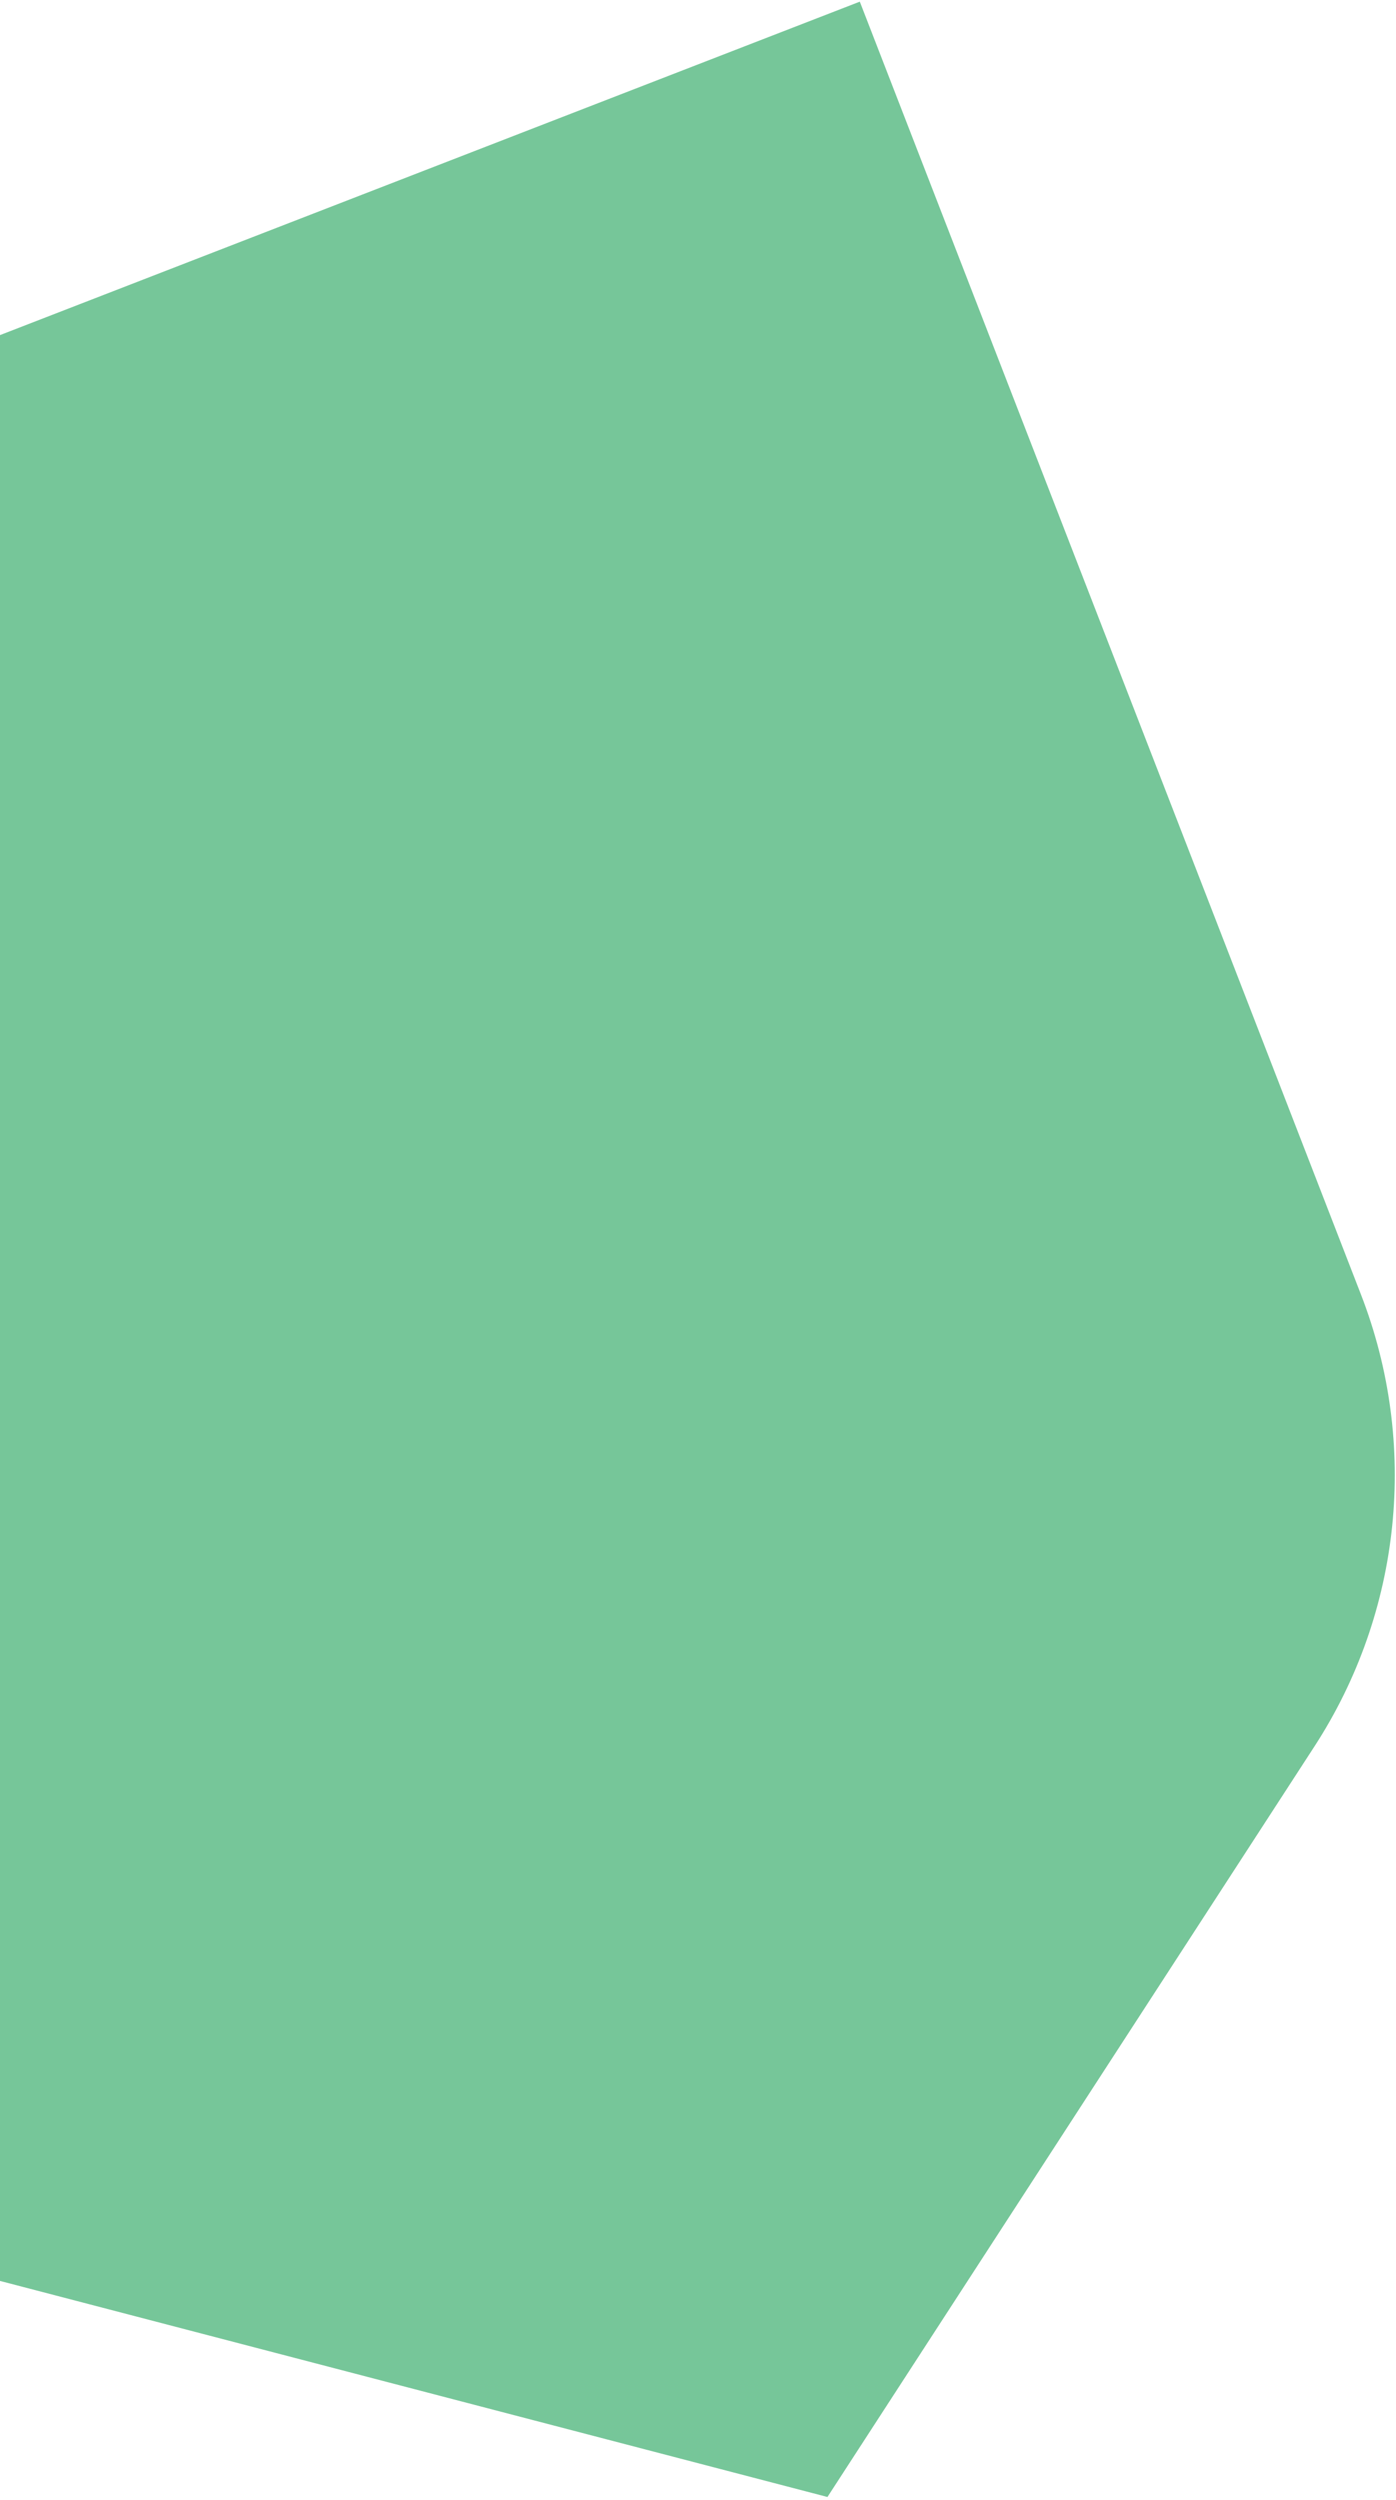<svg width="186" height="333" viewBox="0 0 186 333" fill="none" xmlns="http://www.w3.org/2000/svg">
<path d="M114.557 0.22L181.341 172.461C189.052 192.35 186.752 214.726 175.158 232.596L110.247 332.614L-5.122 302.496C-25.736 297.103 -42.519 282.126 -50.227 262.247L-117.01 90.006L114.557 0.22Z" fill="#76C699"/>
</svg>

